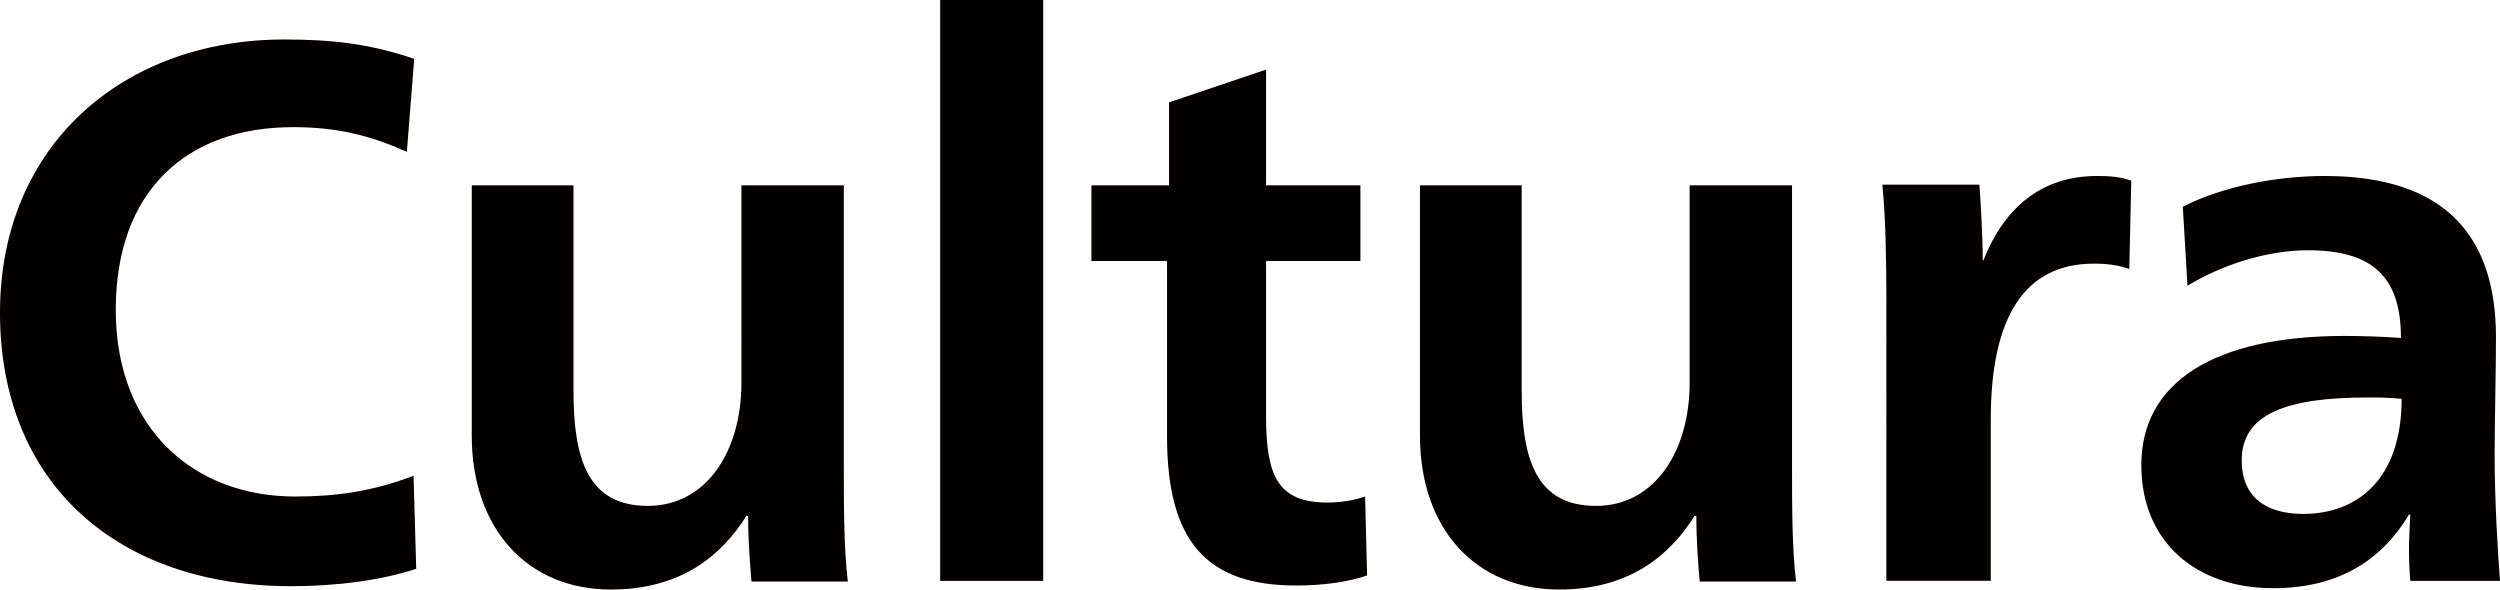 <svg xmlns="http://www.w3.org/2000/svg" viewBox="0 0 373.6 88.2"><path d="M62.2 85c-5.1 1.7-11.8 2.6-18.7 2.6C17.7 87.6 0 72.4 0 46.7 0 21.8 18.3 5.9 42.5 5.9c6.9 0 12.7.6 19.4 2.9l-1.1 13.9C55.1 20.1 50 19 43.8 19c-16 0-26.5 9.6-26.5 27.3 0 17.8 11.7 27.9 26.8 27.9 5.9 0 11.4-.7 17.7-3.1l.4 13.9zm49.4-8c-3.8 6.1-9.9 11.1-20.3 11.1-12.5 0-20.8-9.1-20.8-23V27.7h15.2v30.7c0 10.3 2.2 17.2 11.1 17.2 8.8 0 14-8.2 14-18.4V27.7h15.3v41.6c0 6.2 0 12.6.6 17.6h-14.4c-.2-2.4-.5-5.9-.5-9.8h-.2zm28.9-77h15.4v86.8h-15.4V0zm22.6 39V27.7h11.6V15.3l14.5-4.9v17.3h14.1V39h-14.1v23.1c0 9 1.7 13 9.2 13 1.8 0 3.9-.3 5.6-.9l.3 11.8c-2.9 1-6.7 1.5-10.6 1.5-13.5 0-19.3-6.7-19.3-22.3V39h-11.3zm90.2 38c-3.8 6.1-9.9 11.1-20.3 11.1-12.5 0-20.8-9.1-20.8-23V27.7h15.2v30.7c0 10.3 2.2 17.2 11.1 17.2 8.8 0 14-8.2 14-18.4V27.7h15.3v41.6c0 6.2 0 12.6.6 17.6H254c-.2-2.4-.5-5.9-.5-9.8h-.2zm43.1-38.1c3.1-7.8 8.6-12.6 17-12.6 1.8 0 3.4.1 5.1.7l-.3 13.2c-1.7-.6-3.3-.8-5.3-.8-10.3 0-15.4 7.9-15.4 23.3v24.1h-15.6V45.2c0-6.2-.1-12.6-.6-17.6h14.5c.2 2.6.5 8 .5 11.3h.1zm29.8-8c6-3.1 14.2-4.6 21.2-4.6 18.4 0 25.6 9.4 25.6 24.1 0 4.5-.2 13.1-.2 17.6 0 7 .5 14.9.8 18.8h-13.4c-.1-.9-.2-3-.2-4.7 0-1.4.1-3.3.2-5.2h-.2c-4 6.7-10.4 11-20.3 11-11.5 0-19.7-6.9-19.7-18.4 0-12.4 10.9-19.3 30.4-19.3 2.4 0 5.6.1 8.4.3 0-9.1-4.2-13.1-13.9-13.1-6.2 0-12.9 2.2-18 5.3l-.7-11.8zm27.6 28.5c-12.2 0-18.8 2.5-18.8 9.4 0 5.2 3.3 8 9.2 8 8 0 14.7-5.1 14.7-17.2-2.2-.2-3.4-.2-5.1-.2z" fill="#040000"/></svg>